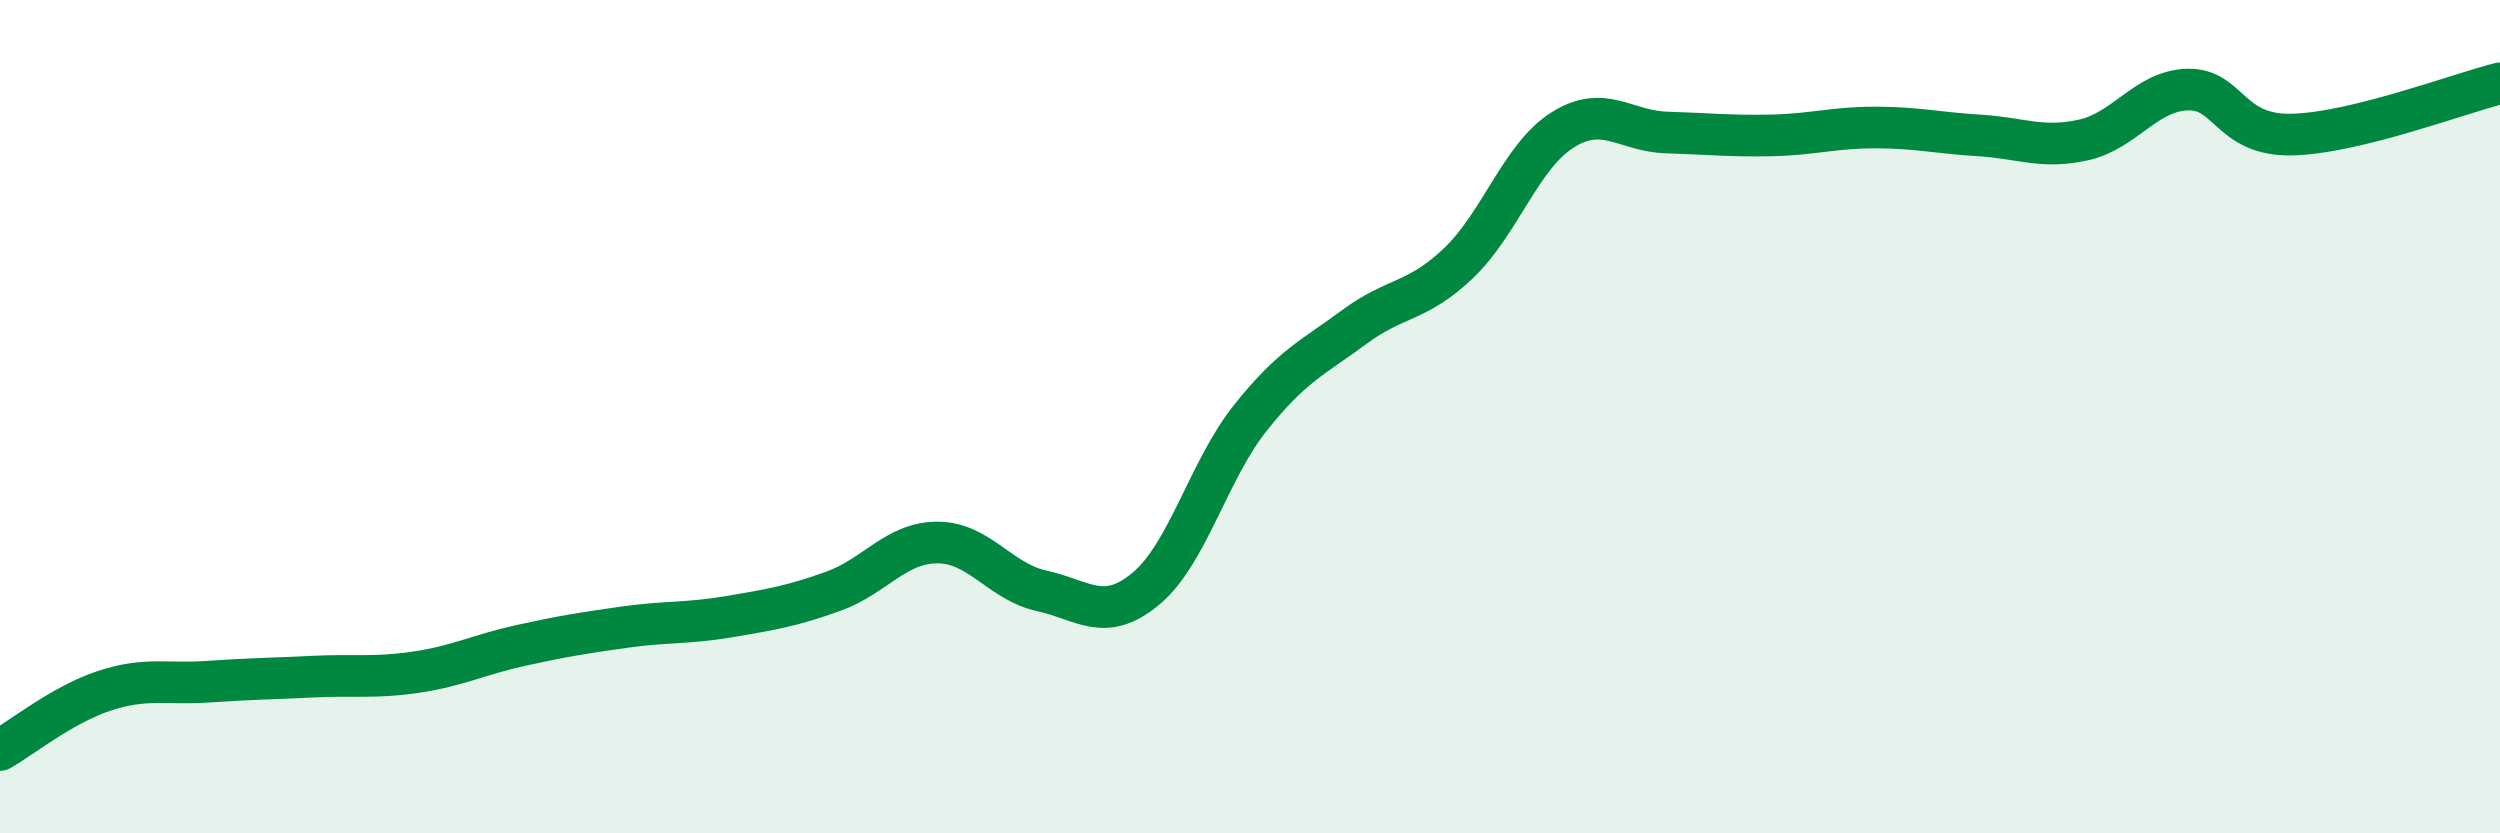
    <svg width="60" height="20" viewBox="0 0 60 20" xmlns="http://www.w3.org/2000/svg">
      <path
        d="M 0,18 C 0.5,17.72 1.5,16.91 2.5,16.58 C 3.5,16.25 4,16.43 5,16.36 C 6,16.29 6.5,16.29 7.5,16.24 C 8.5,16.19 9,16.28 10,16.13 C 11,15.98 11.5,15.71 12.5,15.49 C 13.5,15.27 14,15.19 15,15.05 C 16,14.91 16.5,14.97 17.5,14.8 C 18.5,14.63 19,14.55 20,14.19 C 21,13.83 21.5,13.02 22.5,13.02 C 23.5,13.02 24,13.96 25,14.18 C 26,14.4 26.5,14.96 27.5,14.13 C 28.5,13.3 29,11.3 30,10.04 C 31,8.78 31.5,8.59 32.5,7.85 C 33.5,7.11 34,7.27 35,6.32 C 36,5.37 36.5,3.75 37.5,3.12 C 38.5,2.49 39,3.15 40,3.18 C 41,3.21 41.5,3.27 42.5,3.25 C 43.5,3.23 44,3.06 45,3.06 C 46,3.06 46.5,3.19 47.5,3.25 C 48.5,3.31 49,3.58 50,3.36 C 51,3.14 51.5,2.18 52.5,2.15 C 53.5,2.12 53.5,3.26 55,3.23 C 56.5,3.2 59,2.25 60,2L60 20L0 20Z"
        fill="#008740"
        opacity="0.1"
        stroke-linecap="round"
        stroke-linejoin="round"
      />
      <path
        d="M 0,18 C 0.5,17.72 1.5,16.91 2.5,16.58 C 3.5,16.25 4,16.43 5,16.36 C 6,16.29 6.5,16.29 7.5,16.24 C 8.5,16.19 9,16.28 10,16.13 C 11,15.98 11.5,15.71 12.5,15.49 C 13.5,15.27 14,15.19 15,15.05 C 16,14.91 16.5,14.97 17.5,14.8 C 18.5,14.63 19,14.55 20,14.19 C 21,13.83 21.5,13.02 22.5,13.02 C 23.5,13.02 24,13.96 25,14.18 C 26,14.4 26.5,14.96 27.5,14.13 C 28.5,13.3 29,11.3 30,10.04 C 31,8.78 31.5,8.59 32.5,7.85 C 33.5,7.11 34,7.27 35,6.32 C 36,5.37 36.5,3.75 37.5,3.12 C 38.5,2.49 39,3.15 40,3.18 C 41,3.21 41.5,3.27 42.5,3.25 C 43.5,3.23 44,3.06 45,3.06 C 46,3.06 46.5,3.19 47.5,3.25 C 48.5,3.31 49,3.58 50,3.36 C 51,3.14 51.5,2.18 52.5,2.15 C 53.5,2.12 53.5,3.26 55,3.23 C 56.5,3.2 59,2.25 60,2"
        stroke="#008740"
        stroke-width="1"
        fill="none"
        stroke-linecap="round"
        stroke-linejoin="round"
      />
    </svg>
  